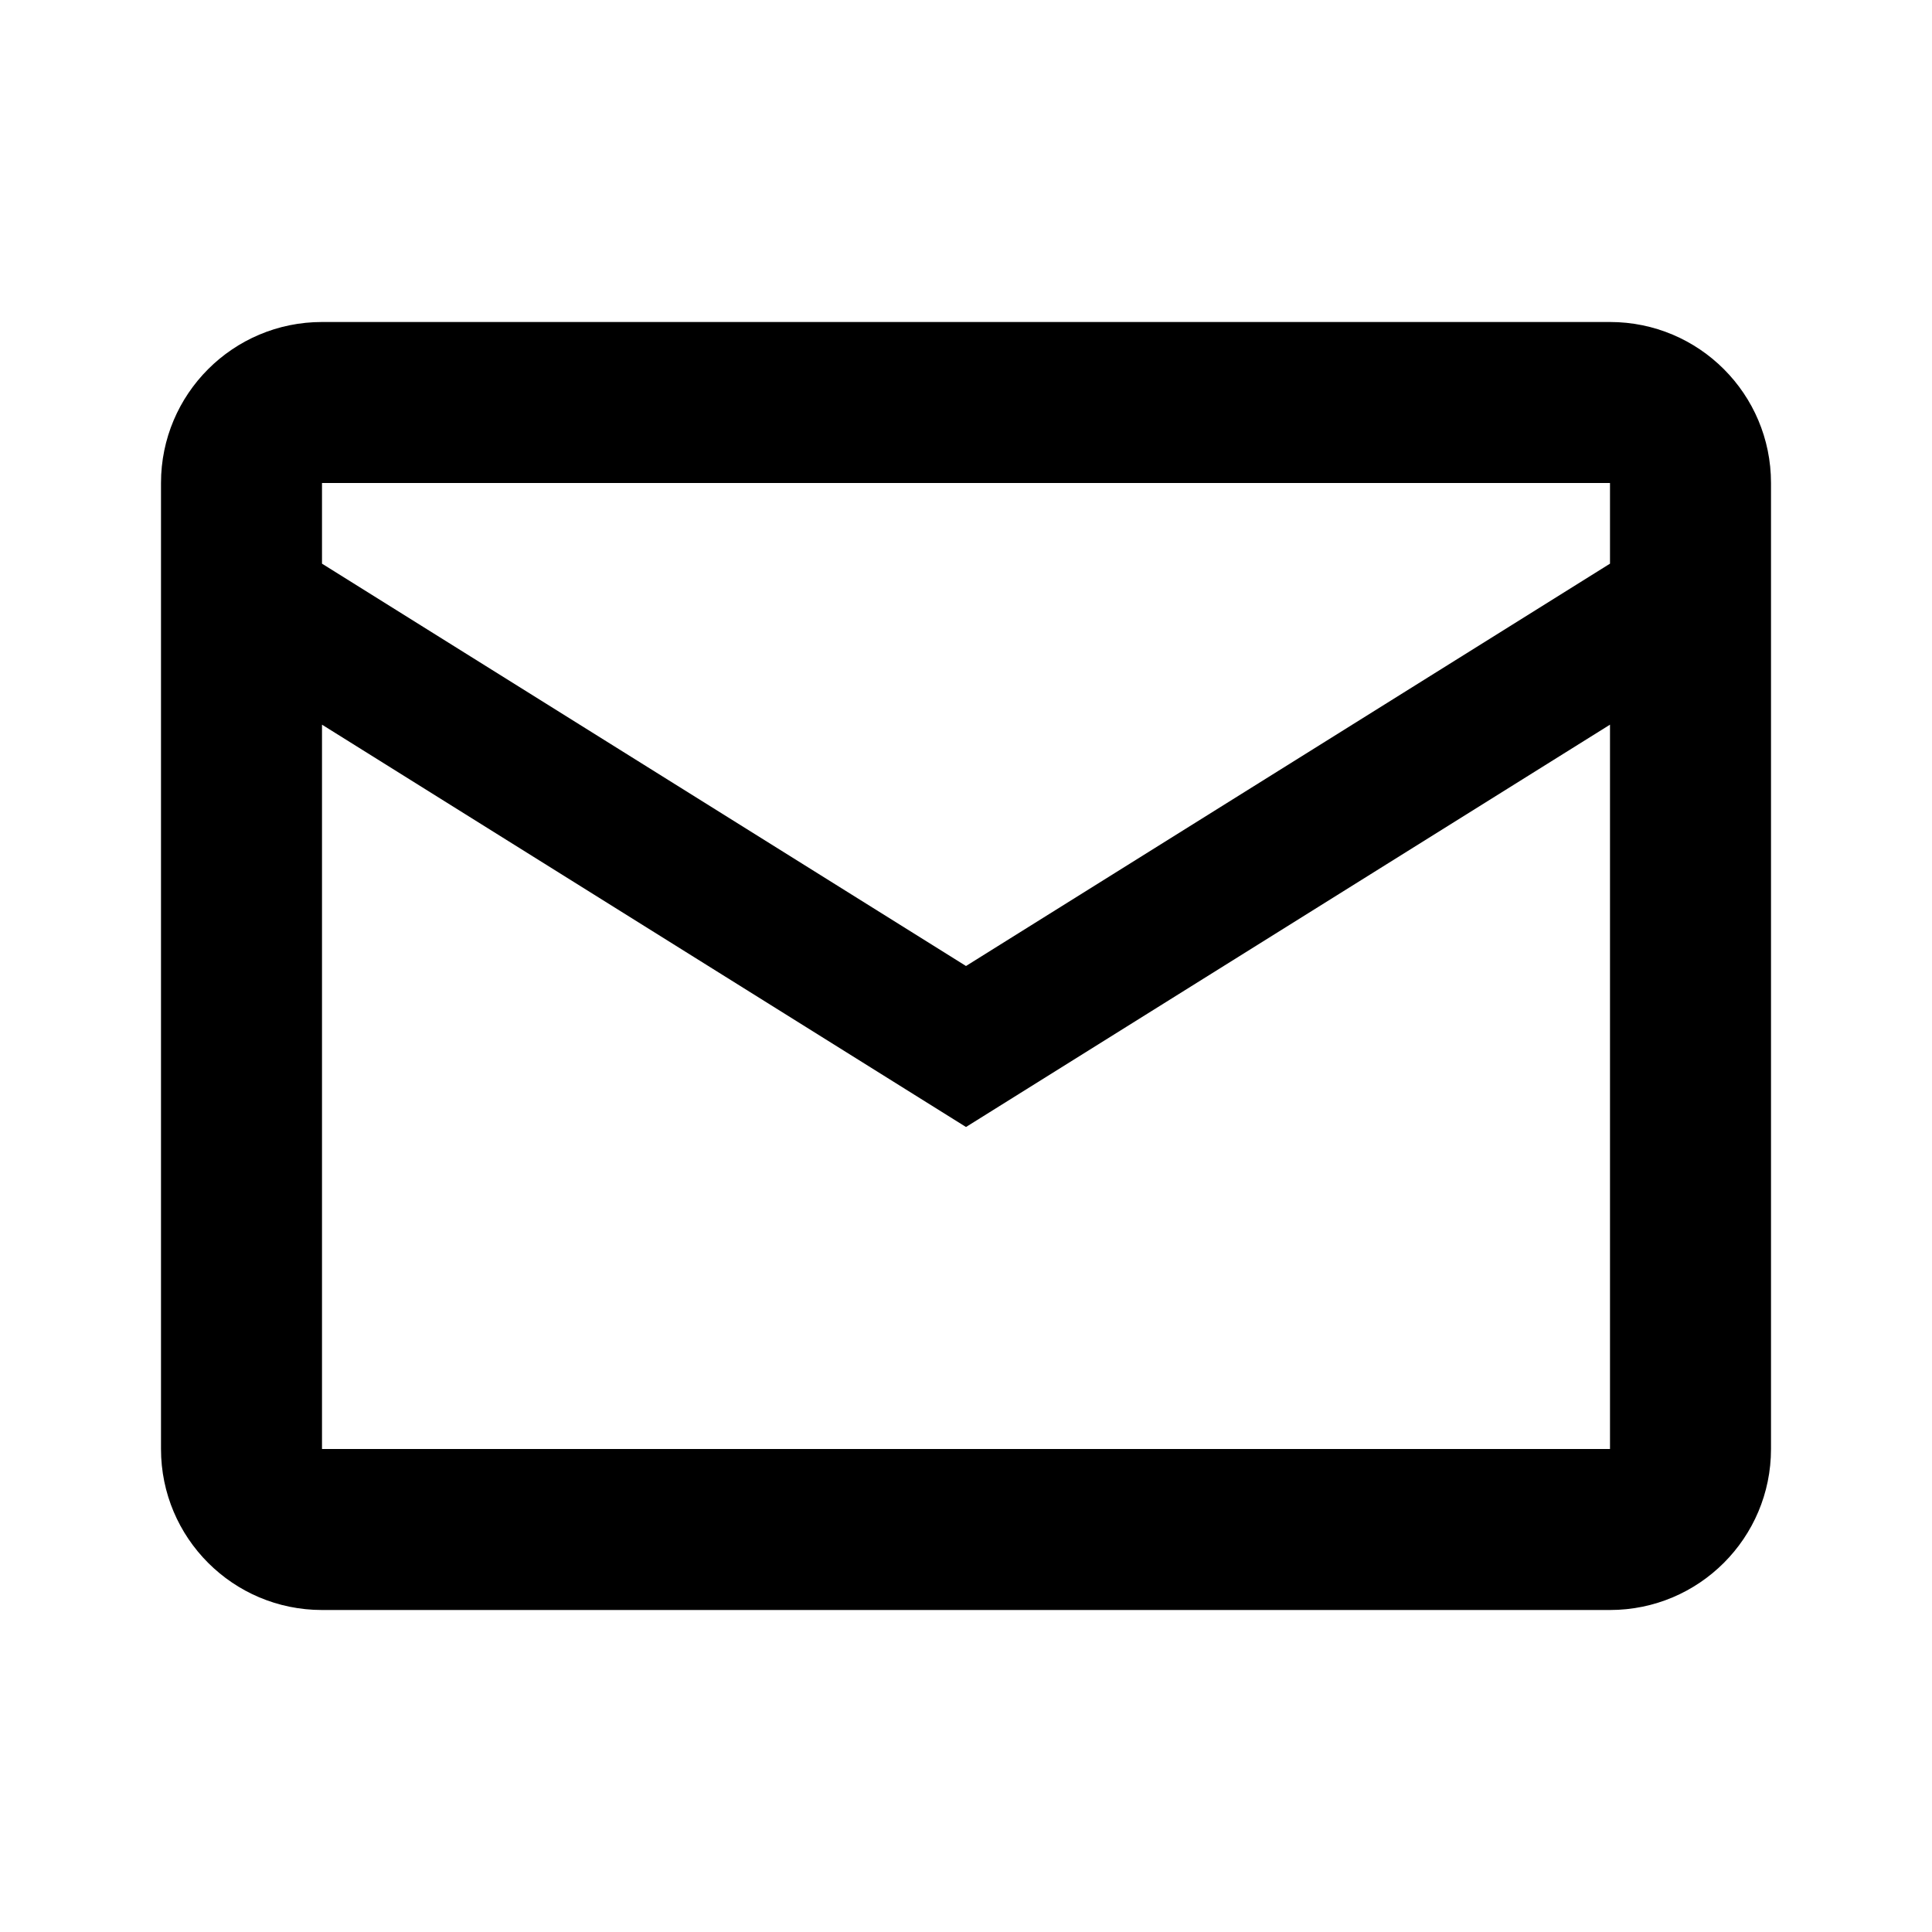 <?xml version="1.0" encoding="UTF-8"?> <svg xmlns="http://www.w3.org/2000/svg" fill="#000000" viewBox="0 0 24 24" width="24px" height="24px"><path d="M 4 4 C 2.895 4 2 4.895 2 6 L 2 18 C 2 19.105 2.895 20 4 20 L 20 20 C 21.105 20 22 19.105 22 18 L 22 6 C 22 4.895 21.105 4 20 4 L 4 4 z M 4 6 L 20 6 L 20 7.002 L 12 12 L 4 7.002 L 4 6 z M 4 9.002 L 12 14 L 20 9.002 L 20 18 L 4 18 L 4 9.002 z"></path></svg> 
